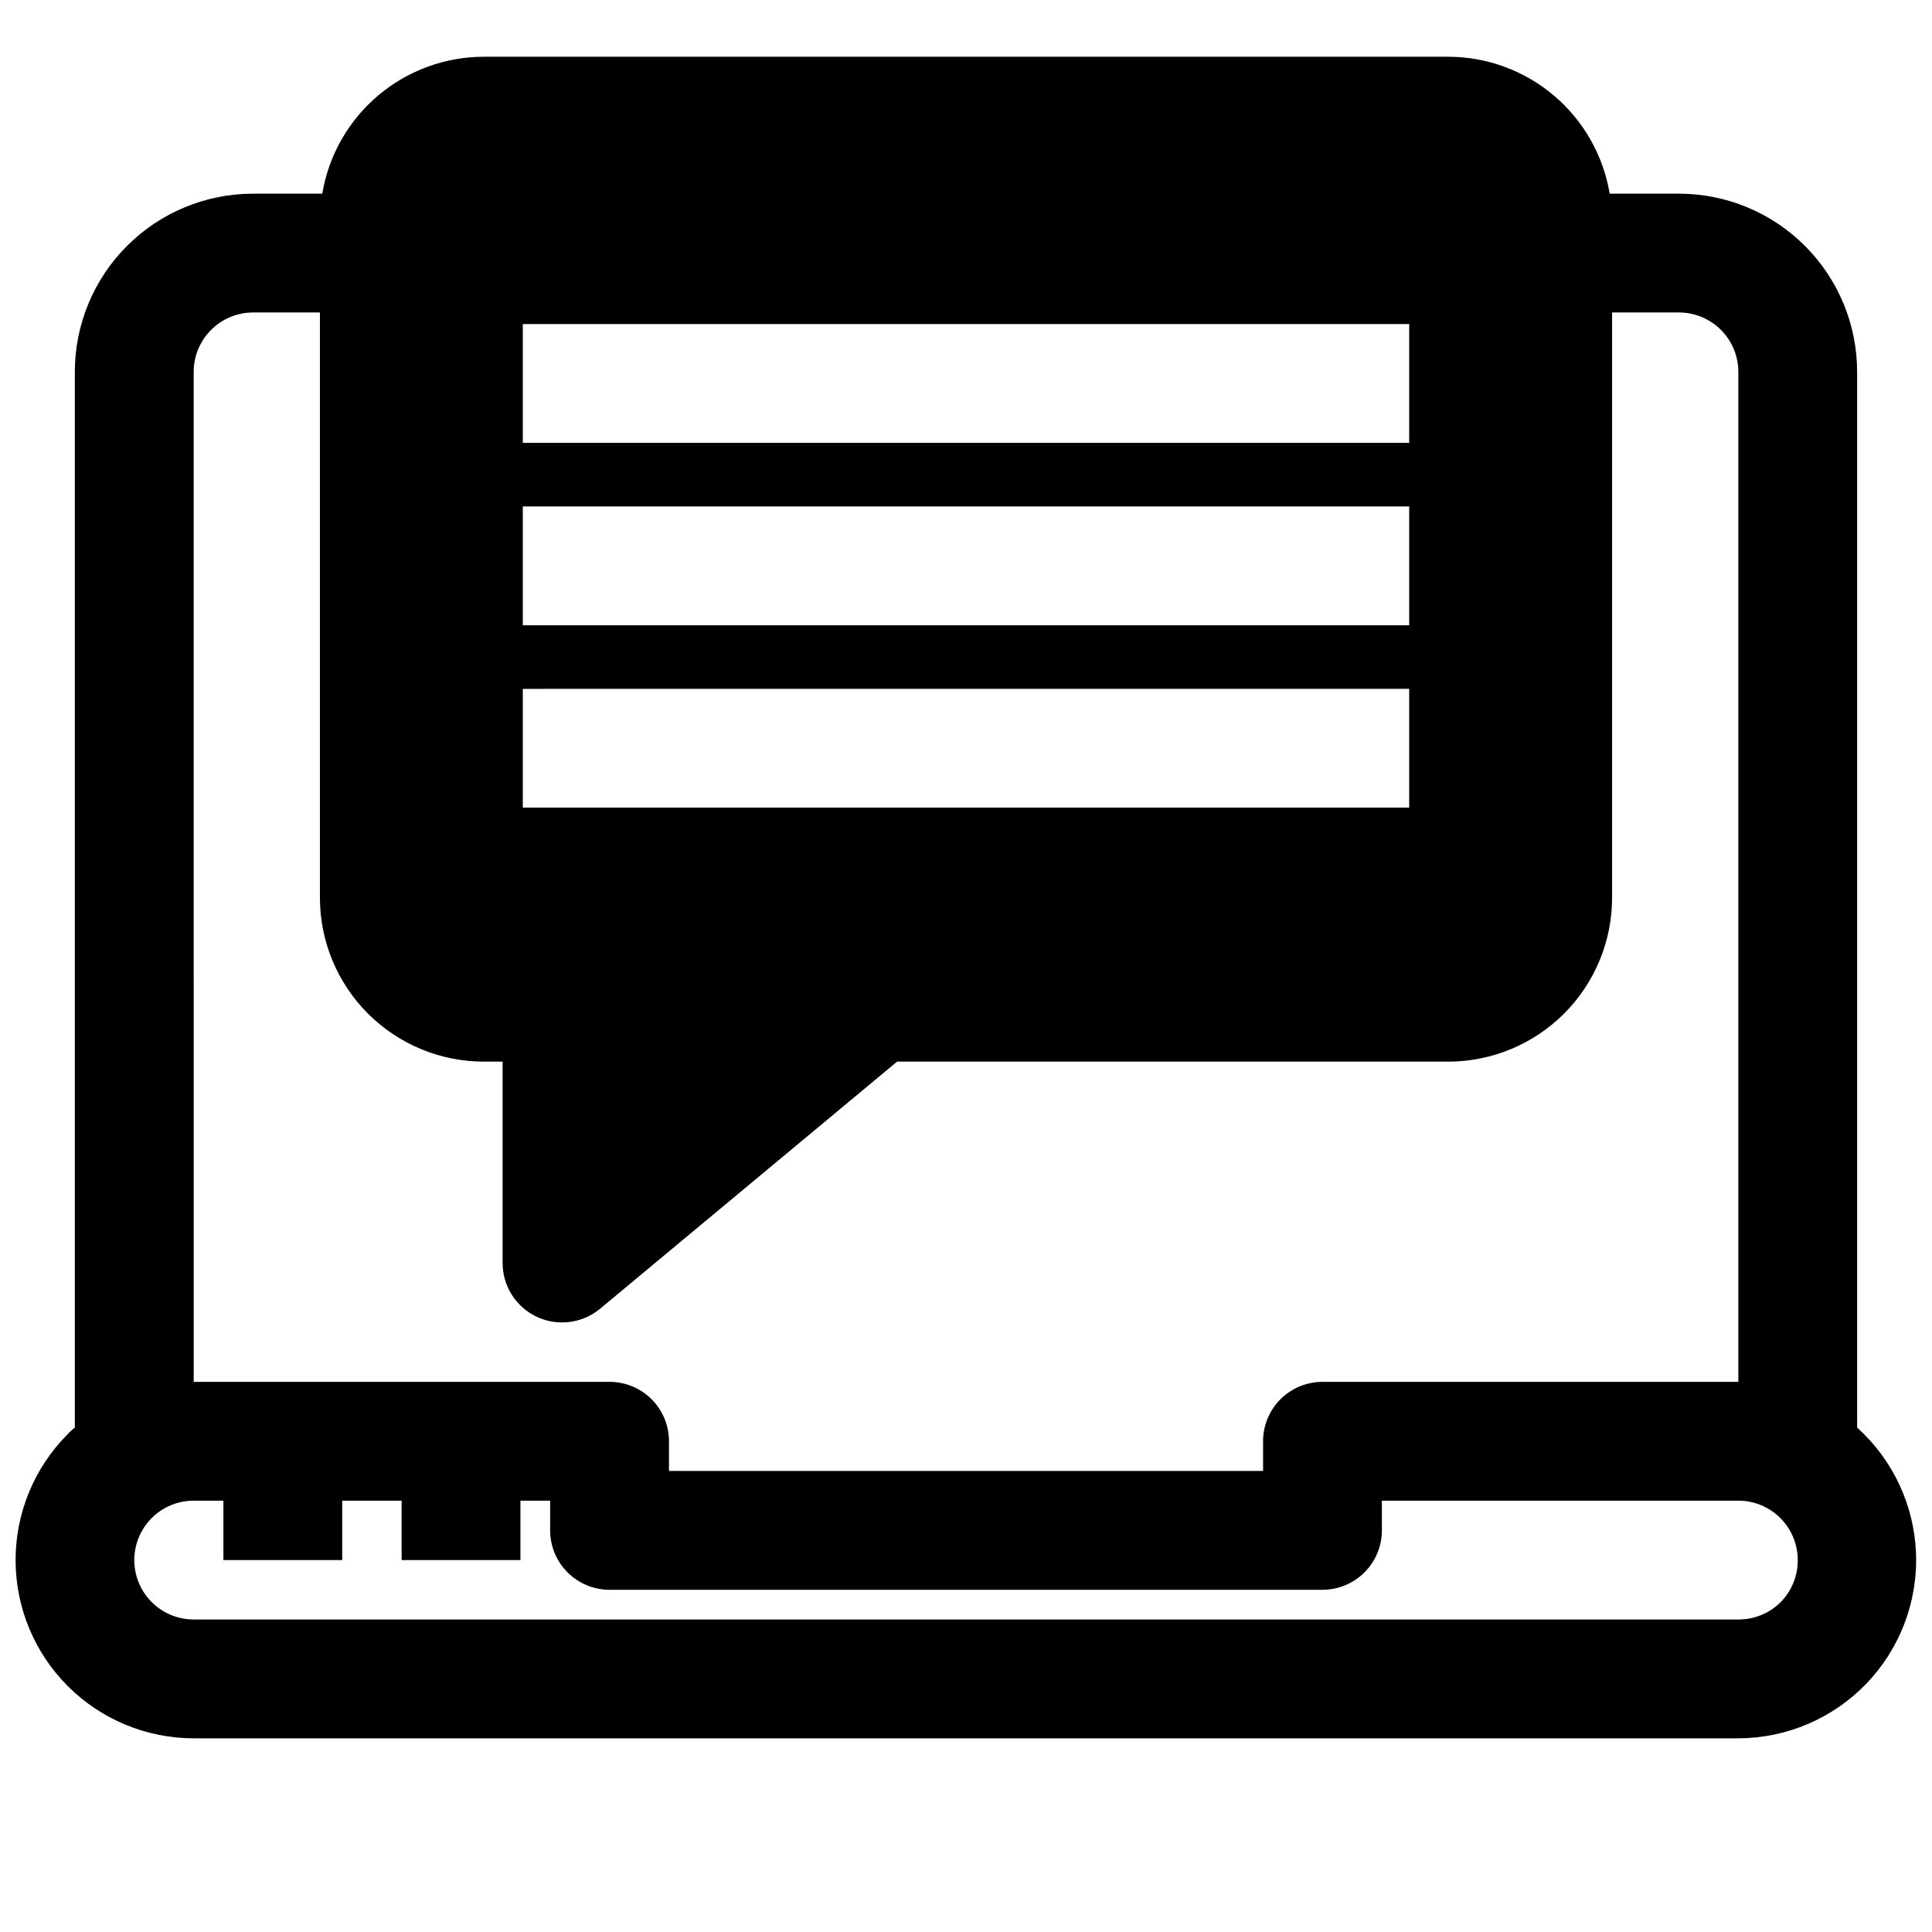<?xml version="1.0" encoding="UTF-8"?>
<!-- Uploaded to: ICON Repo, www.svgrepo.com, Generator: ICON Repo Mixer Tools -->
<svg width="800px" height="800px" version="1.1" viewBox="144 144 512 512" xmlns="http://www.w3.org/2000/svg">
 <defs>
  <clipPath id="a">
   <path d="m148.09 159h503.81v446h-503.81z"/>
  </clipPath>
 </defs>
 <g clip-path="url(#a)">
  <path d="m636.16 522.33v-279.77c0-12.527-4.977-24.539-13.836-33.398-8.855-8.859-20.871-13.836-33.398-13.836h-18.34c-1.695-10.133-6.926-19.344-14.766-25.984-7.84-6.644-17.781-10.297-28.059-10.305h-255.53c-10.277 0.008-20.215 3.66-28.059 10.305-7.84 6.641-13.07 15.852-14.766 25.984h-18.34c-12.527 0-24.539 4.977-33.398 13.836s-13.836 20.871-13.836 33.398v279.77c-0.711 0.543-1.367 1.148-1.965 1.812-8.816 8.867-13.758 20.871-13.734 33.379 0.02 12.504 5 24.492 13.848 33.332 8.844 8.84 20.836 13.809 33.34 13.82h409.35c12.801-0.031 25.043-5.254 33.922-14.477 8.879-9.223 13.633-21.656 13.172-34.449-0.457-12.793-6.09-24.852-15.605-33.418zm-353.61-292.45h234.9v31.488h-234.9zm0 48.336h234.9v31.488h-234.9zm0 48.336 234.9-0.004v31.488h-234.9zm-87.223-83.996c0-4.176 1.66-8.18 4.613-11.133s6.957-4.613 11.133-4.613h17.711v155.16c0.023 11.512 4.609 22.543 12.754 30.676 8.148 8.129 19.188 12.699 30.699 12.699h4.961v53.371c0 2.988 0.852 5.918 2.453 8.441 1.605 2.523 3.894 4.535 6.598 5.809 2.094 0.984 4.379 1.492 6.691 1.492 3.68 0.008 7.246-1.273 10.078-3.621l78.719-65.496 146.03 0.004c11.512 0 22.551-4.57 30.699-12.699 8.145-8.133 12.734-19.164 12.754-30.676v-155.16h17.711c4.176 0 8.18 1.66 11.133 4.613s4.613 6.957 4.613 11.133v267.65h-110.21c-4.172 0-8.18 1.66-11.133 4.609-2.949 2.953-4.609 6.957-4.609 11.133v7.871l-157.44 0.004v-7.875c0-4.176-1.656-8.18-4.609-11.133-2.953-2.949-6.957-4.609-11.133-4.609h-110.21zm420.61 325.98c-2.981 2.996-7.035 4.668-11.258 4.644h-409.35c-4.176 0-8.18-1.66-11.133-4.613-2.949-2.953-4.609-6.957-4.609-11.133s1.66-8.18 4.609-11.133c2.953-2.949 6.957-4.609 11.133-4.609h7.875v15.742h31.488v-15.742h15.742v15.742h31.488v-15.742h7.871v7.871c0 4.176 1.66 8.18 4.613 11.133s6.957 4.613 11.133 4.613h188.93c4.176 0 8.184-1.66 11.133-4.613 2.953-2.953 4.613-6.957 4.613-11.133v-7.871h94.465c4.176 0 8.18 1.66 11.133 4.609 2.953 2.953 4.609 6.957 4.609 11.133 0.027 4.148-1.586 8.137-4.484 11.102z"/>
 </g>
</svg>